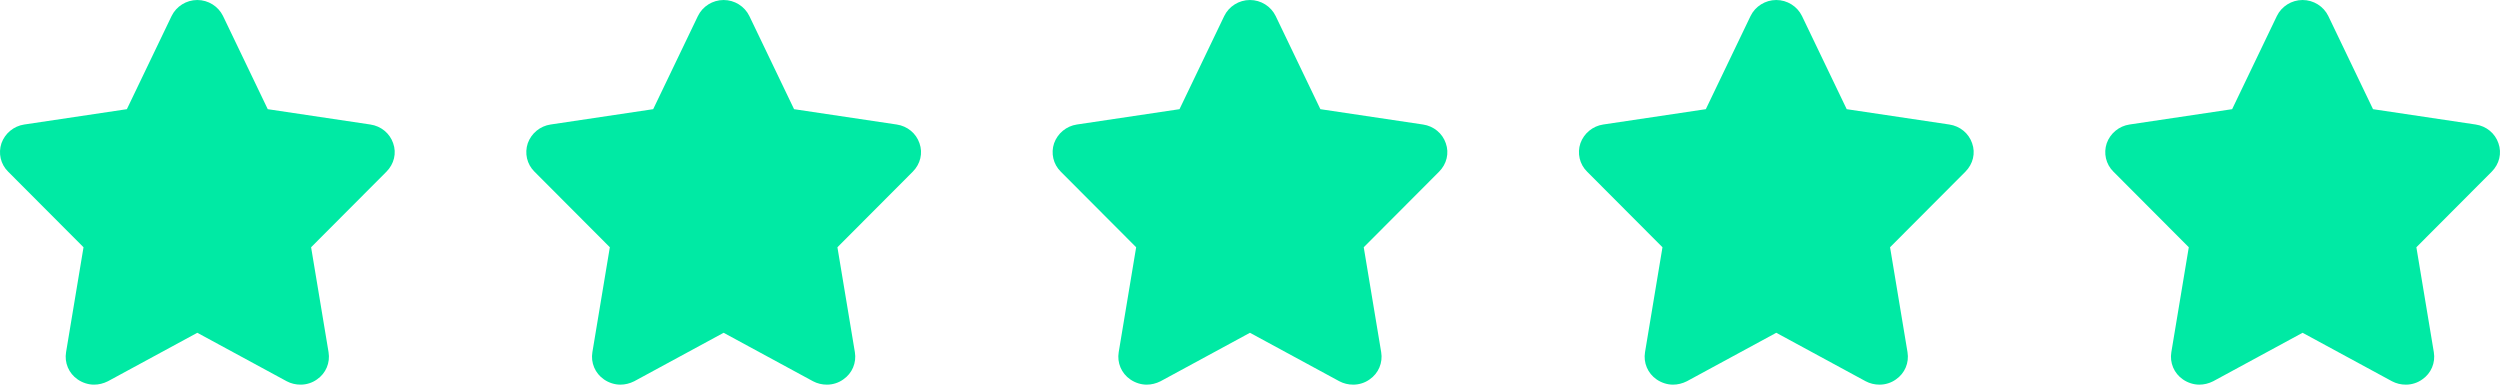 <svg height="14" viewBox="0 0 91 14" width="91" xmlns="http://www.w3.org/2000/svg"><g fill="#00eaa4"><path d="m14.311 5.214c-.122-.361-.439-.624-.83-.682l-3.735-.558-1.628-3.391c-.171-.353-.537-.583-.936-.583-.399 0-.765.23-.936.583l-1.628 3.391-3.735.558c-.382.057-.7.32-.83.682-.122.361-.033.764.244 1.035l2.743 2.751-.635 3.818c-.065.386.098.772.423.994.179.123.391.189.594.189.171 0 .342-.041.505-.123l3.255-1.765 3.255 1.765c.155.082.326.123.505.123.212 0 .423-.066.594-.189.326-.222.488-.608.423-.994l-.635-3.818 2.743-2.751c.277-.279.374-.673.244-1.035z"/><path d="m14.311 5.214c-.122-.361-.439-.624-.83-.682l-3.735-.558-1.628-3.391c-.171-.353-.537-.583-.936-.583-.399 0-.765.23-.936.583l-1.628 3.391-3.735.558c-.382.057-.7.32-.83.682-.122.361-.033.764.244 1.035l2.743 2.751-.635 3.818c-.065.386.098.772.423.994.179.123.391.189.594.189.171 0 .342-.041.505-.123l3.255-1.765 3.255 1.765c.155.082.326.123.505.123.212 0 .423-.066.594-.189.326-.222.488-.608.423-.994l-.635-3.818 2.743-2.751c.277-.279.374-.673.244-1.035z" transform="translate(19.158)"/><path d="m14.311 5.214c-.122-.361-.439-.624-.83-.682l-3.735-.558-1.628-3.391c-.171-.353-.537-.583-.936-.583-.399 0-.765.23-.936.583l-1.628 3.391-3.735.558c-.382.057-.7.32-.83.682-.122.361-.033.764.244 1.035l2.743 2.751-.635 3.818c-.065.386.098.772.423.994.179.123.391.189.594.189.171 0 .342-.041.505-.123l3.255-1.765 3.255 1.765c.155.082.326.123.505.123.212 0 .423-.066.594-.189.326-.222.488-.608.423-.994l-.635-3.818 2.743-2.751c.277-.279.374-.673.244-1.035z" transform="translate(38.316)"/><path d="m14.311 5.214c-.122-.361-.439-.624-.83-.682l-3.735-.558-1.628-3.391c-.171-.353-.537-.583-.936-.583-.399 0-.765.23-.936.583l-1.628 3.391-3.735.558c-.382.057-.7.32-.83.682-.122.361-.033.764.244 1.035l2.743 2.751-.635 3.818c-.065.386.098.772.423.994.179.123.391.189.594.189.171 0 .342-.041.505-.123l3.255-1.765 3.255 1.765c.155.082.326.123.505.123.212 0 .423-.066.594-.189.326-.222.488-.608.423-.994l-.635-3.818 2.743-2.751c.277-.279.374-.673.244-1.035z" transform="translate(57.474)"/><path d="m14.311 5.214c-.122-.361-.439-.624-.83-.682l-3.735-.558-1.628-3.391c-.171-.353-.537-.583-.936-.583-.399 0-.765.23-.936.583l-1.628 3.391-3.735.558c-.382.057-.7.32-.83.682-.122.361-.033.764.244 1.035l2.743 2.751-.635 3.818c-.065.386.098.772.423.994.179.123.391.189.594.189.171 0 .342-.041.505-.123l3.255-1.765 3.255 1.765c.155.082.326.123.505.123.212 0 .423-.066.594-.189.326-.222.488-.608.423-.994l-.635-3.818 2.743-2.751c.277-.279.374-.673.244-1.035z" transform="translate(76.632)"/></g></svg>